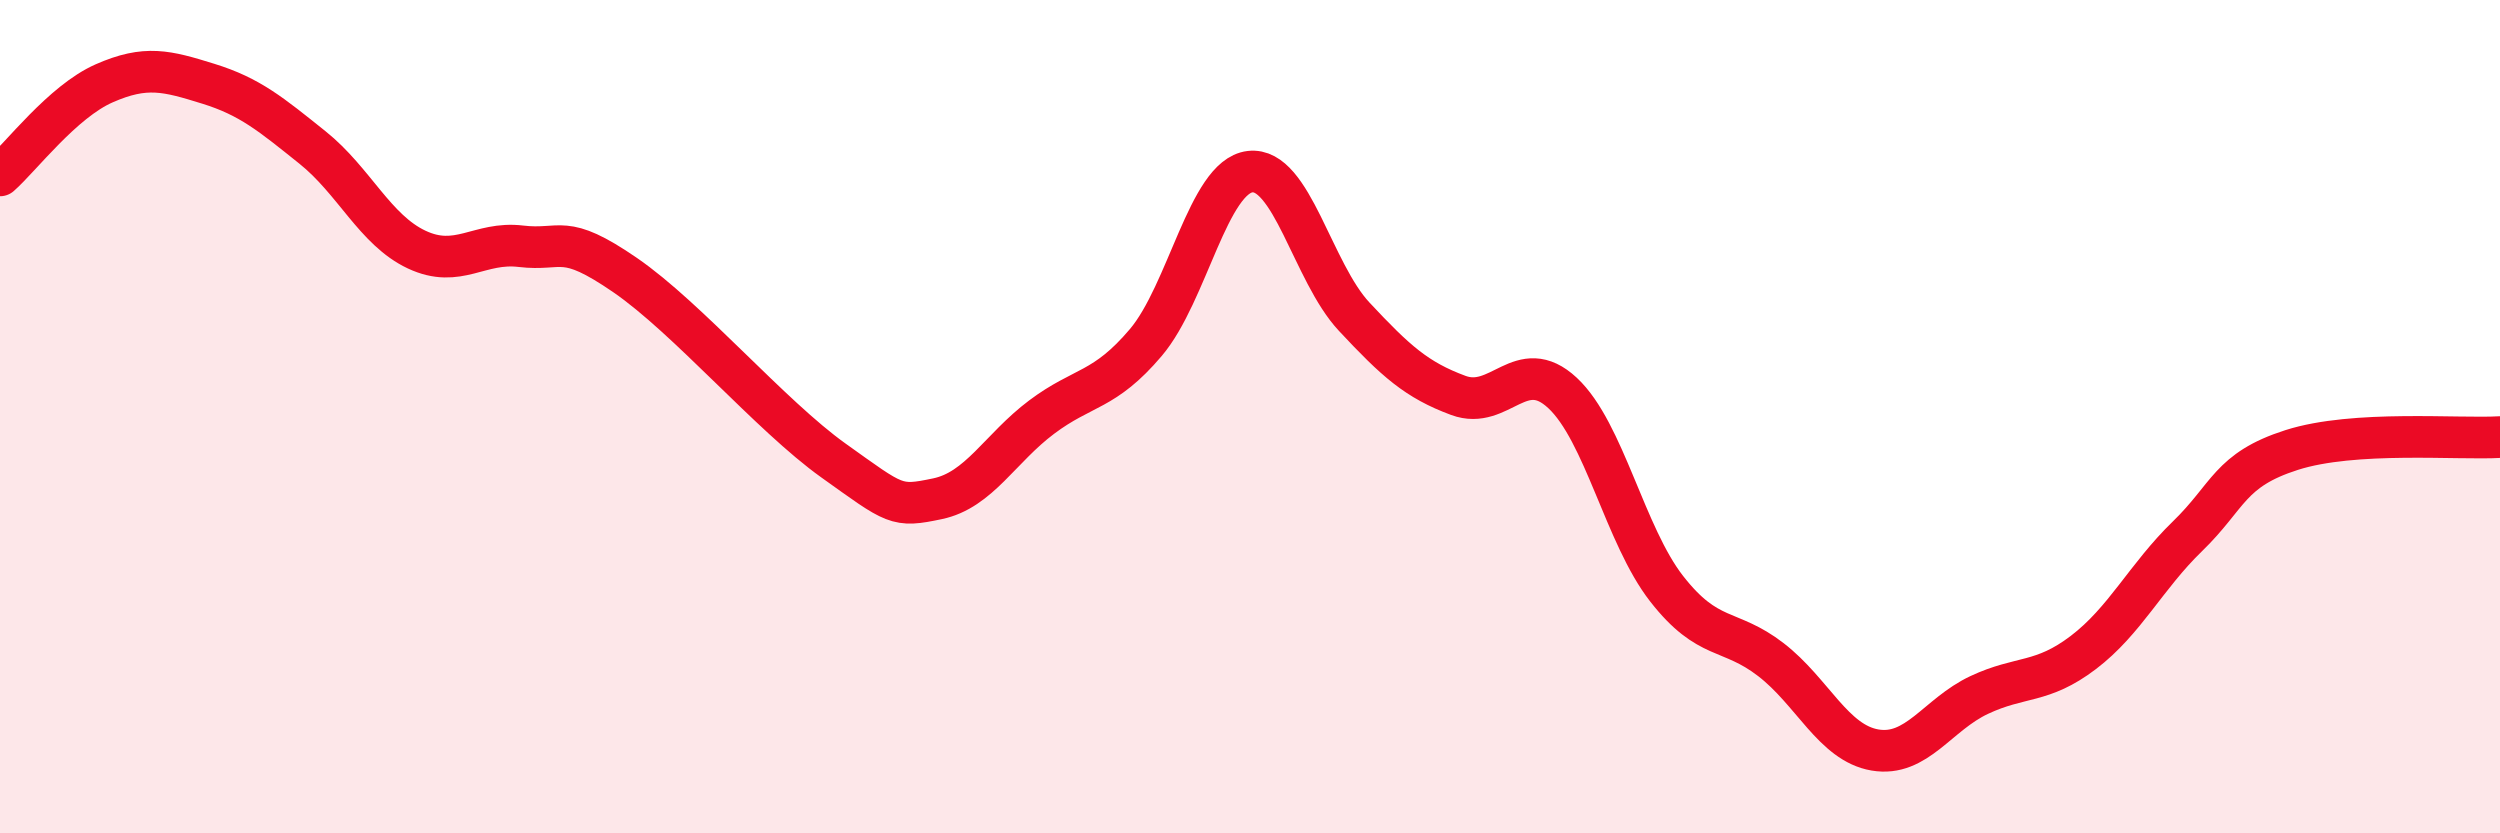 
    <svg width="60" height="20" viewBox="0 0 60 20" xmlns="http://www.w3.org/2000/svg">
      <path
        d="M 0,4.21 C 0.5,3.77 1.5,2.44 2.5,2 C 3.5,1.56 4,1.7 5,2.01 C 6,2.32 6.5,2.74 7.5,3.54 C 8.5,4.34 9,5.52 10,5.99 C 11,6.46 11.5,5.79 12.5,5.91 C 13.5,6.03 13.5,5.57 15,6.6 C 16.5,7.63 18.5,9.98 20,11.05 C 21.5,12.12 21.5,12.18 22.5,11.97 C 23.5,11.76 24,10.76 25,10.01 C 26,9.26 26.5,9.4 27.5,8.22 C 28.5,7.04 29,4.24 30,4.12 C 31,4 31.5,6.53 32.5,7.6 C 33.5,8.67 34,9.12 35,9.49 C 36,9.86 36.5,8.5 37.5,9.43 C 38.5,10.36 39,12.85 40,14.13 C 41,15.41 41.5,15.06 42.5,15.83 C 43.5,16.6 44,17.83 45,18 C 46,18.17 46.5,17.15 47.5,16.68 C 48.5,16.21 49,16.42 50,15.66 C 51,14.9 51.5,13.84 52.5,12.87 C 53.5,11.9 53.5,11.28 55,10.8 C 56.5,10.32 59,10.55 60,10.49L60 20L0 20Z"
        fill="#EB0A25"
        opacity="0.1"
        stroke-linecap="round"
        stroke-linejoin="round"
      />
      <path
        d="M 0,4.21 C 0.5,3.77 1.5,2.44 2.5,2 C 3.5,1.56 4,1.7 5,2.01 C 6,2.32 6.5,2.74 7.5,3.54 C 8.5,4.34 9,5.52 10,5.99 C 11,6.46 11.5,5.79 12.5,5.91 C 13.5,6.03 13.5,5.57 15,6.6 C 16.5,7.63 18.5,9.98 20,11.05 C 21.5,12.12 21.5,12.18 22.5,11.97 C 23.5,11.76 24,10.76 25,10.01 C 26,9.26 26.5,9.4 27.5,8.22 C 28.5,7.04 29,4.24 30,4.12 C 31,4 31.5,6.53 32.5,7.6 C 33.5,8.67 34,9.12 35,9.49 C 36,9.86 36.5,8.5 37.5,9.43 C 38.5,10.36 39,12.85 40,14.13 C 41,15.41 41.5,15.06 42.5,15.83 C 43.5,16.6 44,17.83 45,18 C 46,18.17 46.5,17.15 47.5,16.68 C 48.5,16.21 49,16.42 50,15.66 C 51,14.9 51.5,13.84 52.5,12.87 C 53.5,11.9 53.5,11.28 55,10.8 C 56.5,10.32 59,10.55 60,10.49"
        stroke="#EB0A25"
        stroke-width="1"
        fill="none"
        stroke-linecap="round"
        stroke-linejoin="round"
      />
    </svg>
  
